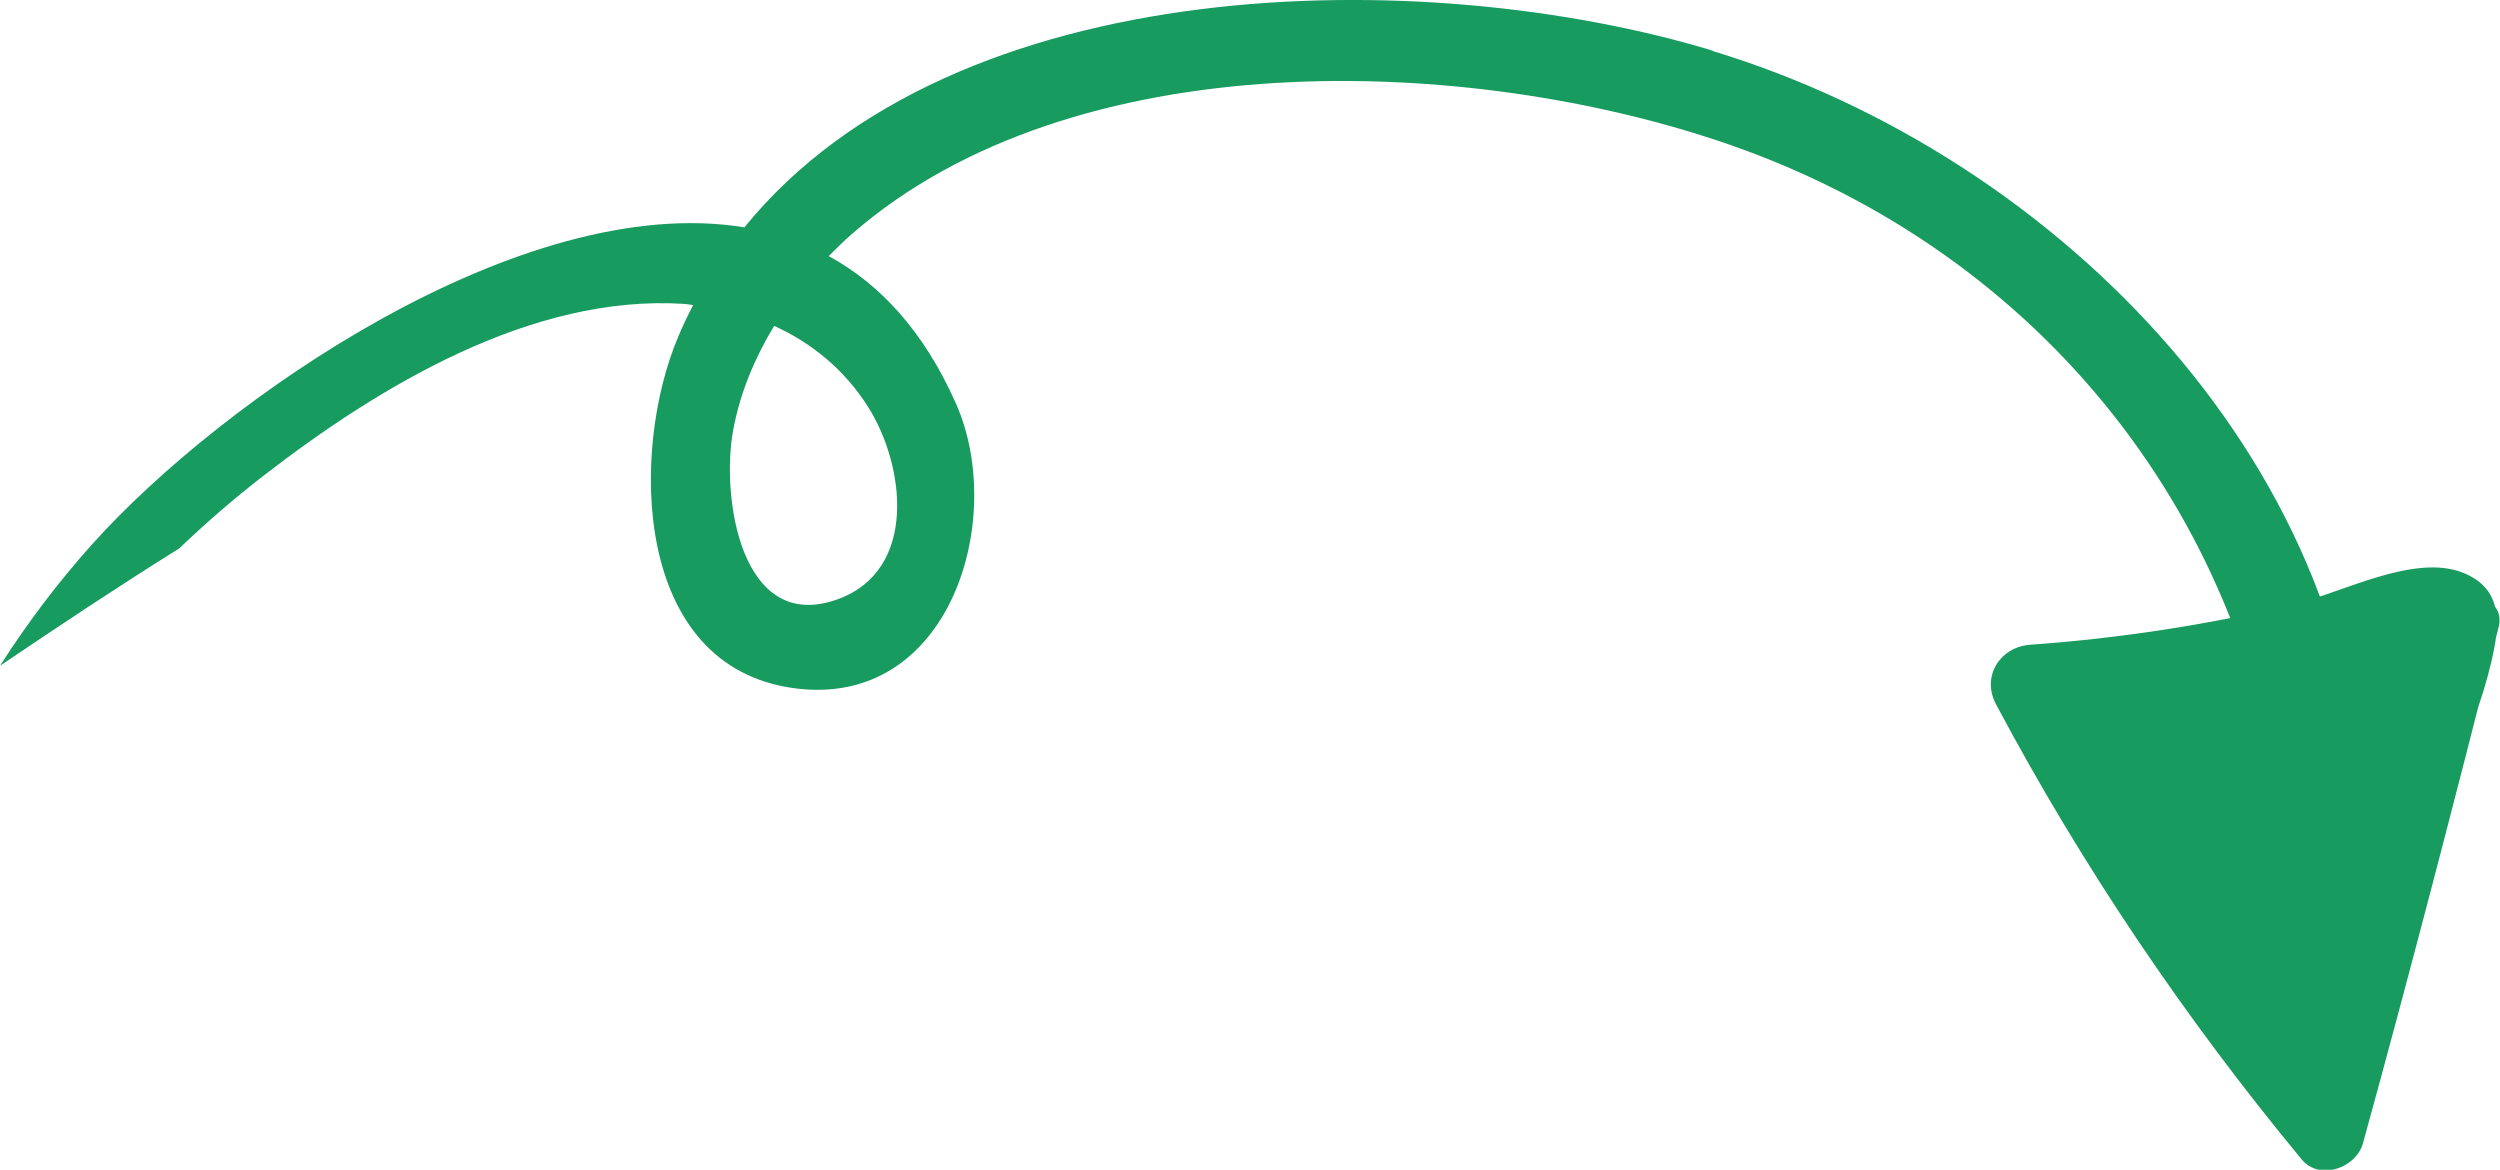 <svg width="109" height="51" viewBox="0 0 109 51" fill="none" xmlns="http://www.w3.org/2000/svg">
<g clip-path="url(#clip0_2_20)">
<path d="M74.685 2.213C62.122 -1.597 41.609 -1.354 32.456 9.912C22.754 8.322 9.68 17.411 4.007 23.742C2.53 25.389 1.189 27.165 0 29.027C2.588 27.28 5.182 25.554 7.82 23.906C8.995 22.782 10.227 21.715 11.518 20.719C16.563 16.823 23.194 12.827 29.811 13.249C29.947 13.257 30.084 13.285 30.221 13.3C29.983 13.758 29.76 14.223 29.558 14.71C27.475 19.645 27.576 29.07 34.64 30.008C41.429 30.911 43.908 22.617 41.681 17.597C40.283 14.445 38.366 12.383 36.132 11.165C36.463 10.829 36.795 10.507 37.148 10.198C46.791 1.79 64.01 2.356 75.391 6.302C89.042 11.044 98.304 22.732 99.616 36.991C99.818 39.161 103.039 39.24 103.075 36.991C103.313 20.54 89.756 6.797 74.678 2.227L74.685 2.213ZM37.847 17.74C39.454 20.268 40.045 24.866 36.506 26.134C32.283 27.645 31.432 21.629 31.965 18.764C32.261 17.153 32.895 15.62 33.753 14.209C35.396 14.954 36.823 16.121 37.847 17.74Z" fill="#179B5F"/>
<path d="M106.903 26.75C104.531 34.141 102.189 41.539 99.962 48.973C100.855 48.737 101.742 48.508 102.636 48.271C97.807 42.241 93.612 35.774 90.037 28.941C89.54 29.808 89.042 30.667 88.538 31.534C93.417 31.219 98.282 30.588 103.018 29.364C103.277 29.299 106.247 28.691 106.261 28.433C105.584 26.95 105.144 26.757 104.957 27.86C104.719 28.497 104.488 29.128 104.25 29.765C103.306 32.3 102.369 34.843 101.425 37.378L105.057 37.865C105.166 35.759 105.281 33.647 105.389 31.541C105.519 29.135 101.965 29.256 101.692 31.541C101.194 35.659 100.488 39.742 99.601 43.795H103.162C102.665 40.508 102.167 37.221 101.663 33.926C101.331 31.72 98.246 32.544 98.044 34.413C97.59 38.488 99.436 42.191 99.5 46.216C100.668 45.901 101.828 45.586 102.996 45.278C100.351 40.565 97.583 35.938 94.873 31.262C93.792 29.392 90.419 30.646 91.255 32.78C92.675 36.39 94.686 39.519 97.273 42.406C98.261 41.425 99.248 40.443 100.236 39.462C98.996 38.144 97.85 36.784 96.841 35.272C96.401 34.614 95.99 33.94 95.601 33.246C95.111 31.734 94.779 31.856 94.599 33.611C95.219 35.079 101.151 35.172 102.535 35.194V30.674C100.041 30.646 97.547 30.631 95.053 30.61C91.997 30.588 92.192 34.843 95.053 35.201C98.7 35.652 107.969 33.933 107.443 28.712C107.335 27.666 106.787 26.786 105.728 26.478C101.879 25.346 95.291 27.237 93.828 31.312C92.754 34.298 94.888 40.751 98.974 39.548C99.731 39.326 100.445 38.71 100.618 37.915C101.31 34.692 99.335 31.856 96.668 30.209C94.679 28.977 92.206 31.434 93.446 33.41C94.498 35.086 95.68 36.612 97.05 38.044C98.938 40.014 102.009 37.507 100.755 35.201C98.938 31.856 95.644 30.503 92.257 29.149C89.431 28.025 88.199 32.572 90.996 33.682C93.215 34.563 95.479 35.365 96.675 37.564C97.908 36.619 99.147 35.666 100.38 34.721C99.277 33.575 98.347 32.386 97.504 31.04C96.43 32.107 95.356 33.174 94.282 34.241C94.866 34.599 96.264 35.759 96.077 36.662C96.625 36.117 97.172 35.573 97.72 35.029C98.109 34.37 98.427 33.675 98.679 32.952C98.787 32.042 99.342 31.555 100.344 31.491C101.41 30.939 103.356 30.624 104.481 30.947C103.911 30.202 103.335 29.457 102.765 28.712C102.816 29.163 99.486 30.352 99.176 30.438C97.778 30.818 96.466 30.782 95.053 30.61V35.201C97.547 35.201 100.041 35.201 102.535 35.201C105.461 35.187 105.468 30.674 102.535 30.682C100.769 30.682 99.09 30.524 97.403 29.98C96.272 29.614 95.198 28.948 93.994 28.827C92.588 28.676 91.204 29.042 90.563 30.445C89.777 32.164 91.017 33.969 91.868 35.43C93.36 37.987 95.212 40.293 97.273 42.42C99.154 44.361 102.059 41.439 100.236 39.477C97.951 37.013 96.279 34.313 94.866 31.283L91.45 33.267C94.369 37.808 97.079 42.492 99.753 47.175C100.661 48.766 103.292 48.085 103.248 46.237C103.155 42.227 101.281 38.445 101.728 34.434C100.524 34.599 99.313 34.757 98.109 34.922C98.607 38.209 99.104 41.496 99.601 44.791C99.875 46.603 102.794 46.481 103.162 44.791C104.12 40.415 104.856 36.01 105.389 31.563H101.692C101.576 33.668 101.468 35.781 101.353 37.886C101.237 40.078 104.308 40.214 104.985 38.373C106.182 35.151 108.121 31.598 108.755 28.225C109.022 26.821 108.906 25.582 107.393 24.974C105.266 24.121 102.146 25.833 100.055 26.334C96.257 27.244 92.423 27.831 88.523 28.11C87.197 28.204 86.383 29.493 87.024 30.703C90.787 37.772 95.241 44.368 100.351 50.549C101.137 51.501 102.729 50.921 103.025 49.847C105.086 42.37 107.032 34.857 108.942 27.337C109.281 26.005 107.299 25.475 106.881 26.771L106.903 26.75Z" fill="#179B5F"/>
</g>
<defs>
<clipPath id="clip0_2_20">
<rect width="109" height="51" fill="white"/>
</clipPath>
</defs>
</svg>
